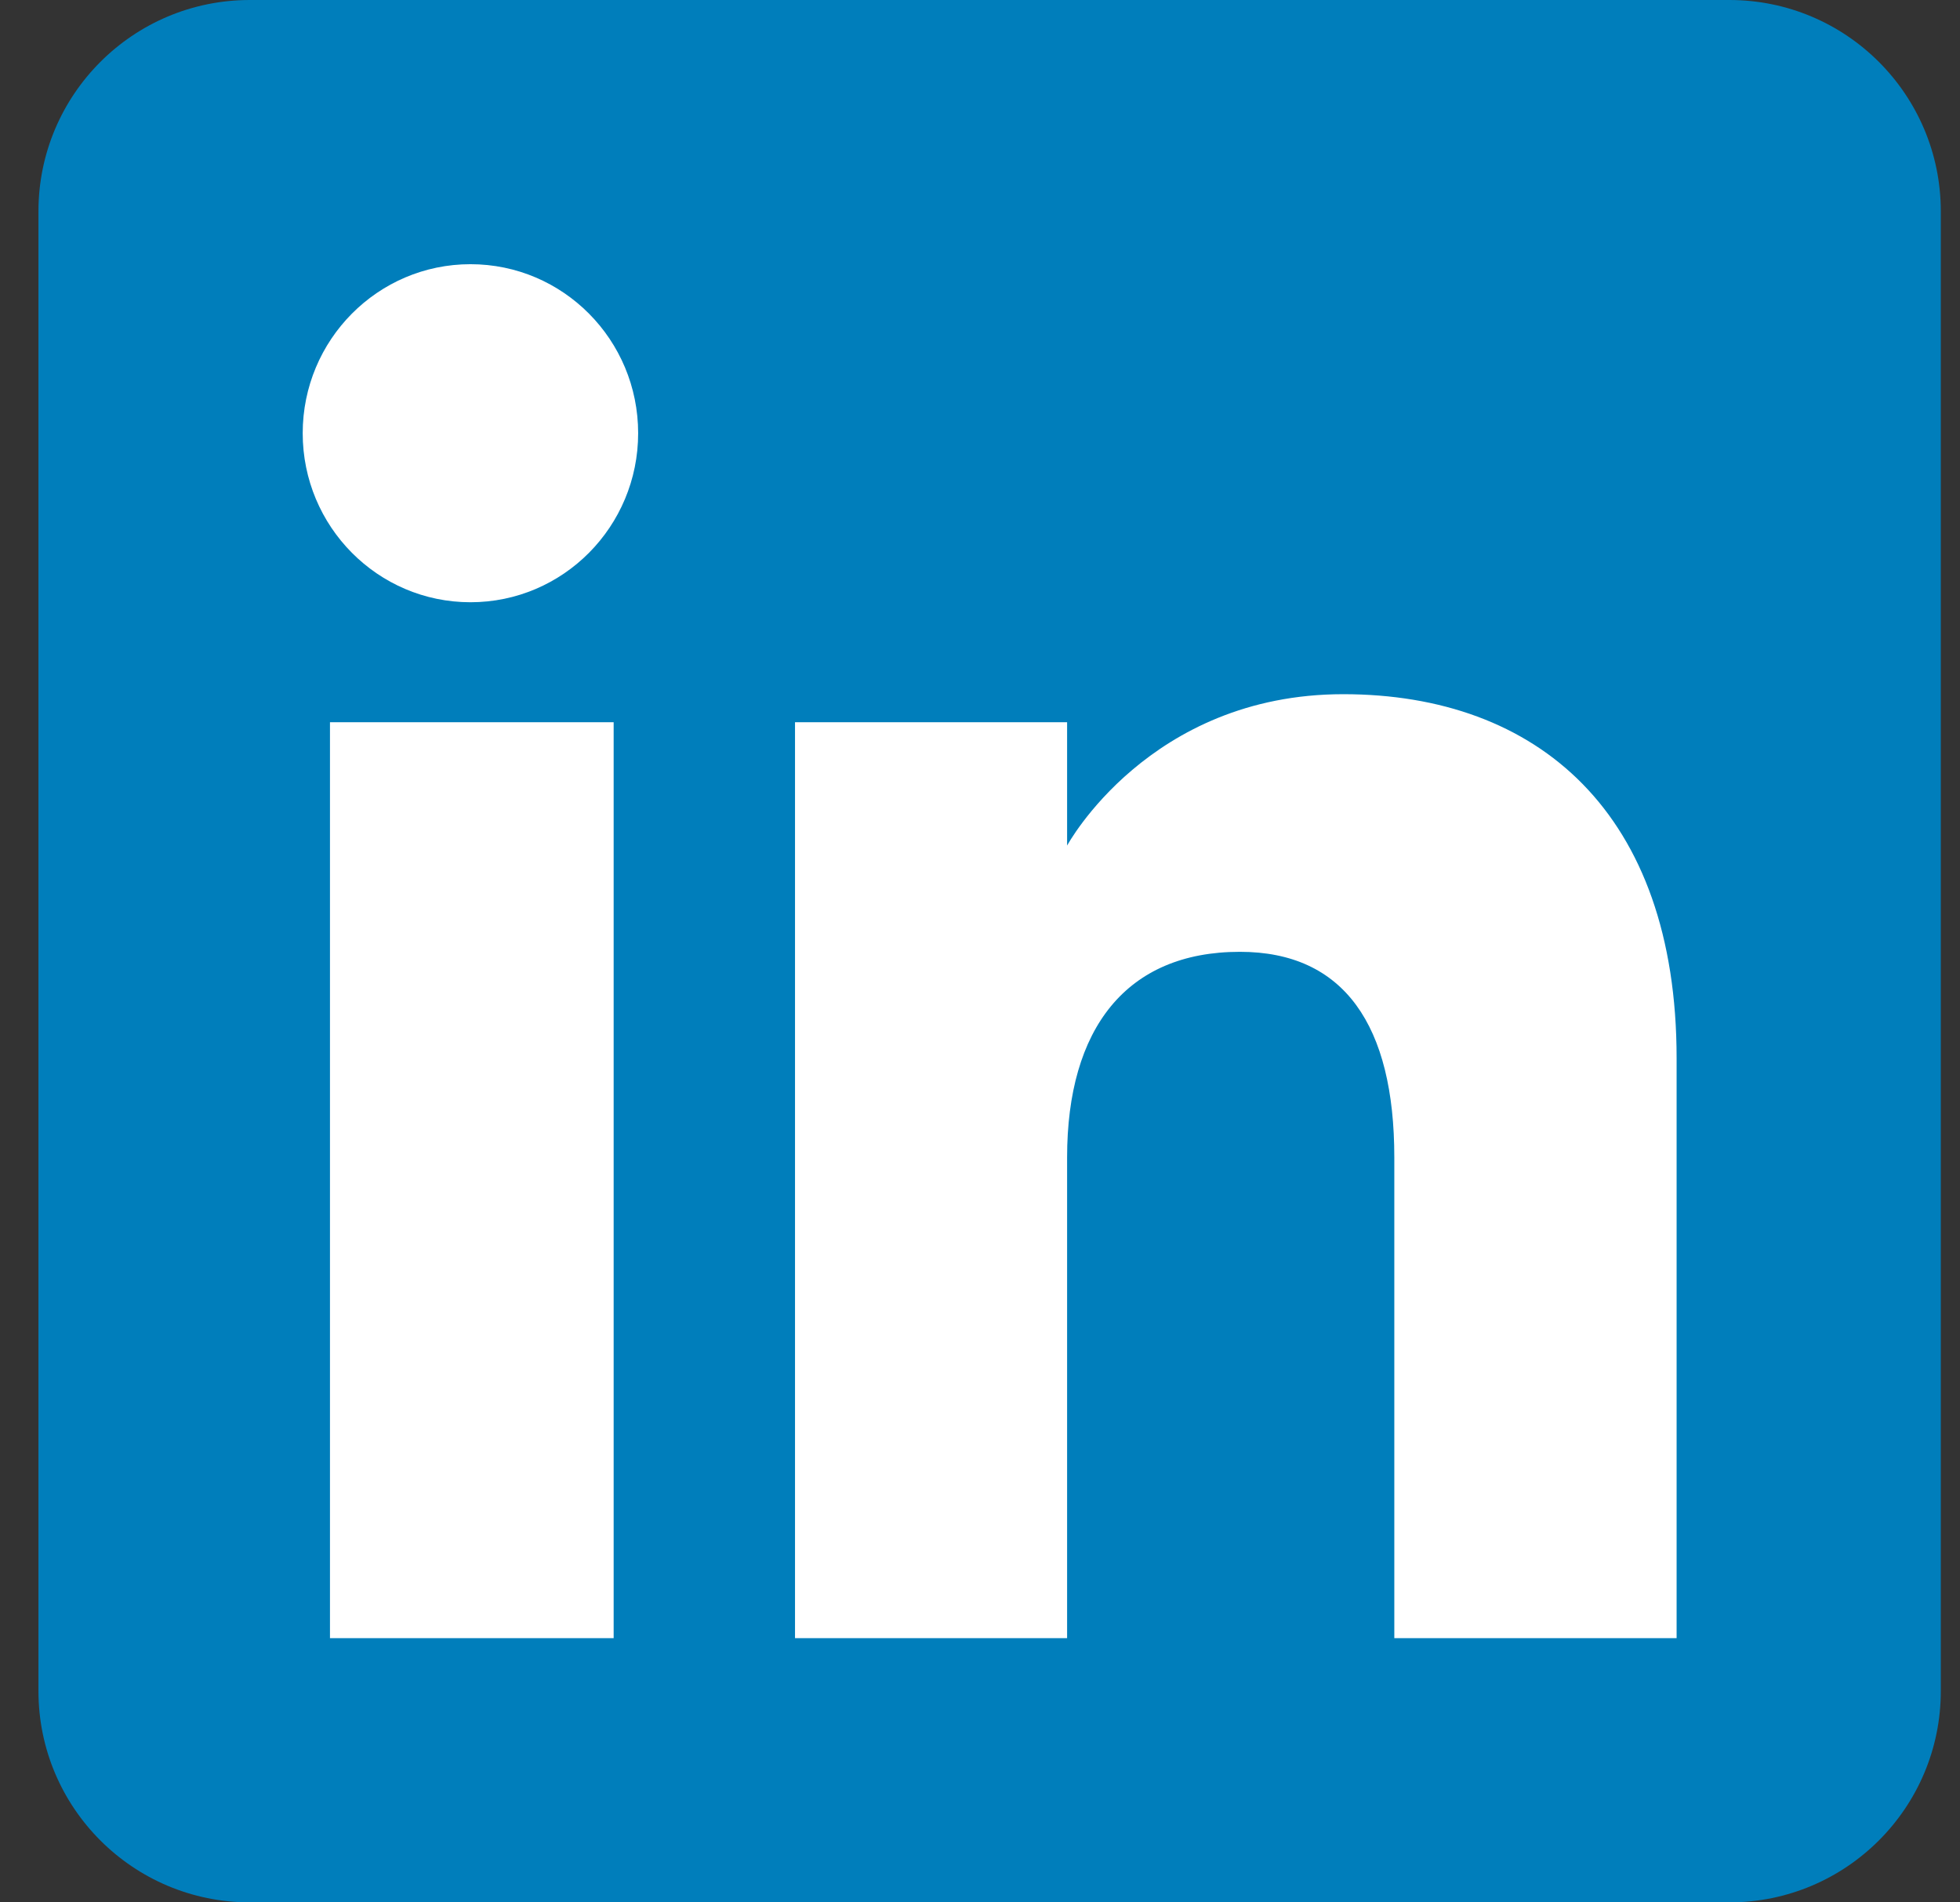 <svg width="34" height="33" viewBox="0 0 34 33" fill="none" xmlns="http://www.w3.org/2000/svg">
<rect x="0" y="0" width="34" height="33" fill="#333333" stroke="none"/>
<path fill-rule="evenodd" clip-rule="evenodd" d="M4.334 33H30C32.025 33 33.667 31.358 33.667 29.333V3.667C33.667 1.642 32.025 0 30 0H4.334C2.309 0 0.667 1.642 0.667 3.667V29.333C0.667 31.358 2.309 33 4.334 33Z" fill="#007EBB"/>
<path fill-rule="evenodd" clip-rule="evenodd" d="M29.084 28.417H24.187V20.076C24.187 17.789 23.318 16.511 21.508 16.511C19.539 16.511 18.511 17.841 18.511 20.076V28.417H13.791V12.528H18.511V14.668C18.511 14.668 19.93 12.042 23.301 12.042C26.672 12.042 29.084 14.1 29.084 18.357V28.417ZM8.161 10.447C6.554 10.447 5.251 9.134 5.251 7.515C5.251 5.896 6.554 4.583 8.161 4.583C9.769 4.583 11.07 5.896 11.07 7.515C11.07 9.134 9.769 10.447 8.161 10.447ZM5.724 28.417H10.645V12.528H5.724V28.417Z" fill="white"/>
</svg>
